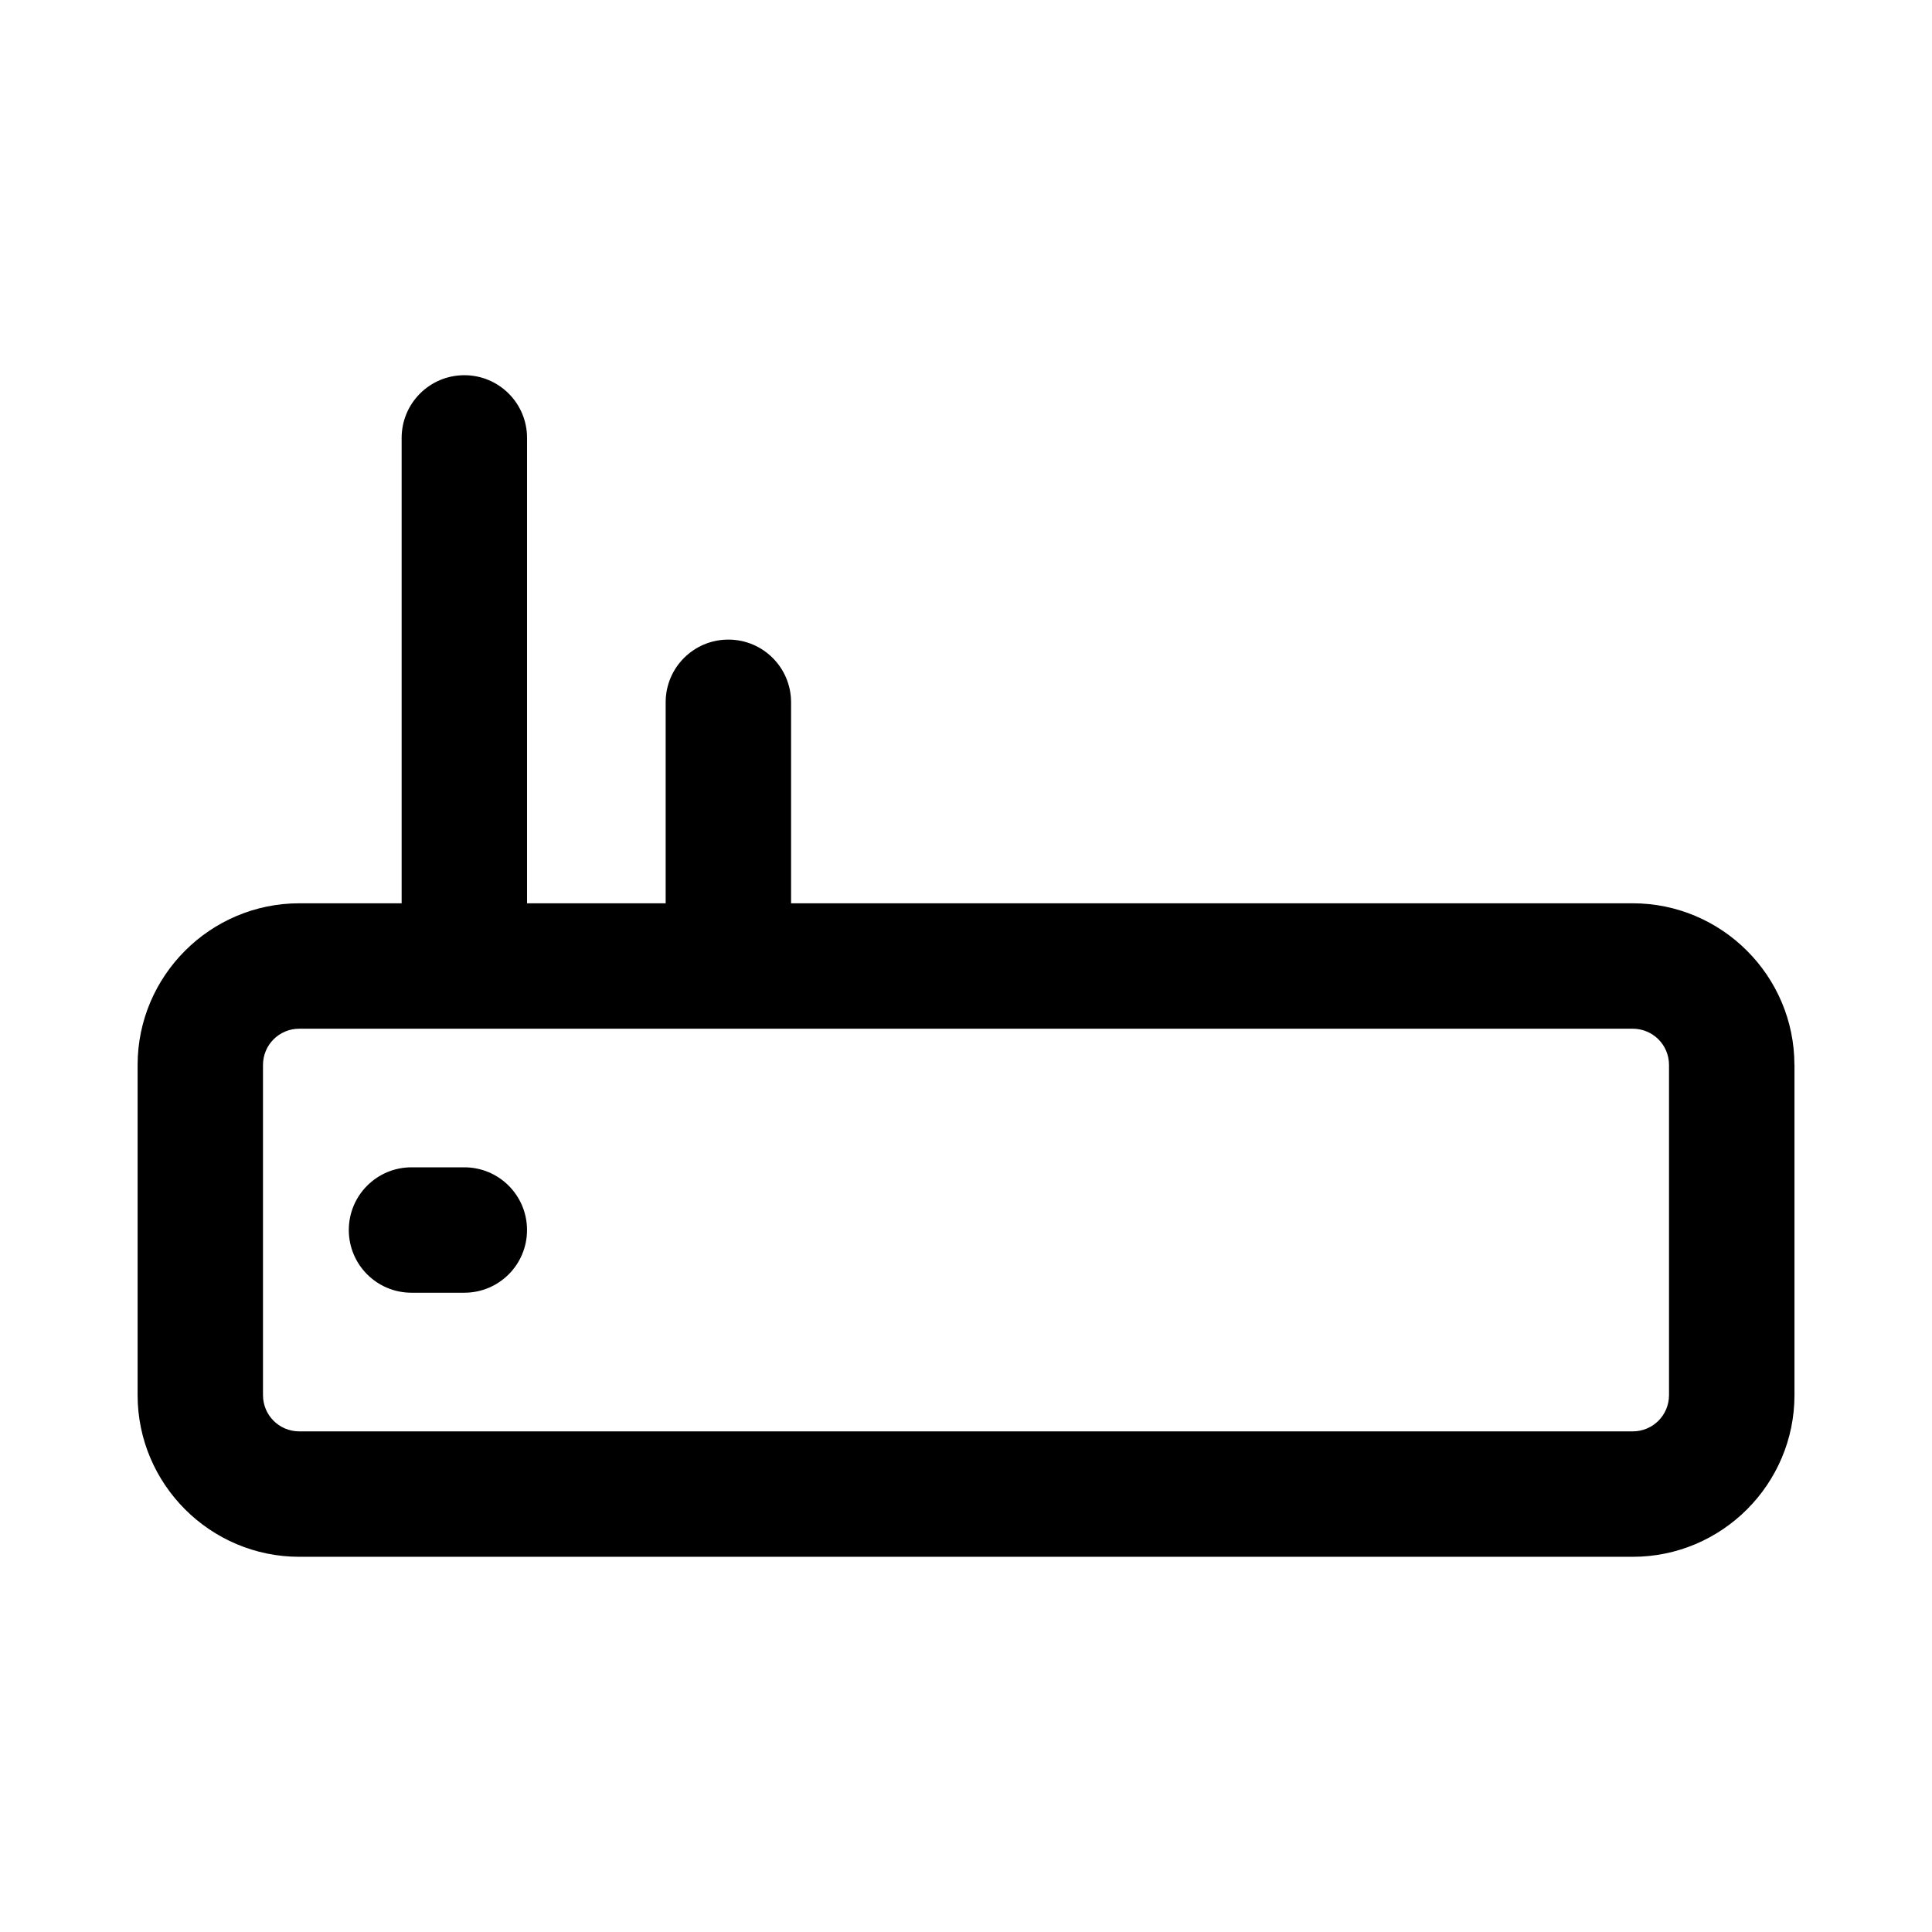 <?xml version="1.0" encoding="UTF-8"?>
<!-- Uploaded to: SVG Repo, www.svgrepo.com, Generator: SVG Repo Mixer Tools -->
<svg fill="#000000" width="800px" height="800px" version="1.1" viewBox="144 144 512 512" xmlns="http://www.w3.org/2000/svg">
 <g>
  <path d="m619.54 426.24c0-23.617-19.242-42.859-42.859-42.859h-223.04v-53.266c0-9.184-7.434-16.617-16.617-16.617-9.184 0-16.617 7.434-16.617 16.617v53.266h-36.734v-123.33c0-9.184-7.434-16.617-16.617-16.617-9.184 0-16.617 7.434-16.617 16.617v123.33h-27.113c-23.617 0-42.859 19.242-42.859 42.859v87.469c0 23.617 19.242 42.859 42.859 42.859h353.37c23.617 0 42.859-19.242 42.859-42.859v-87.469zm-33.234 87.469c0 5.336-4.285 9.621-9.621 9.621h-353.37c-5.336 0-9.621-4.285-9.621-9.621v-87.469c0-5.336 4.285-9.621 9.621-9.621h353.37c5.336 0 9.621 4.285 9.621 9.621z"/>
  <path d="m267.05 453.35h-13.996c-9.184 0-16.617 7.434-16.617 16.617s7.434 16.617 16.617 16.617h13.996c9.184 0 16.617-7.434 16.617-16.617s-7.434-16.617-16.617-16.617z"/>
 </g>
</svg>